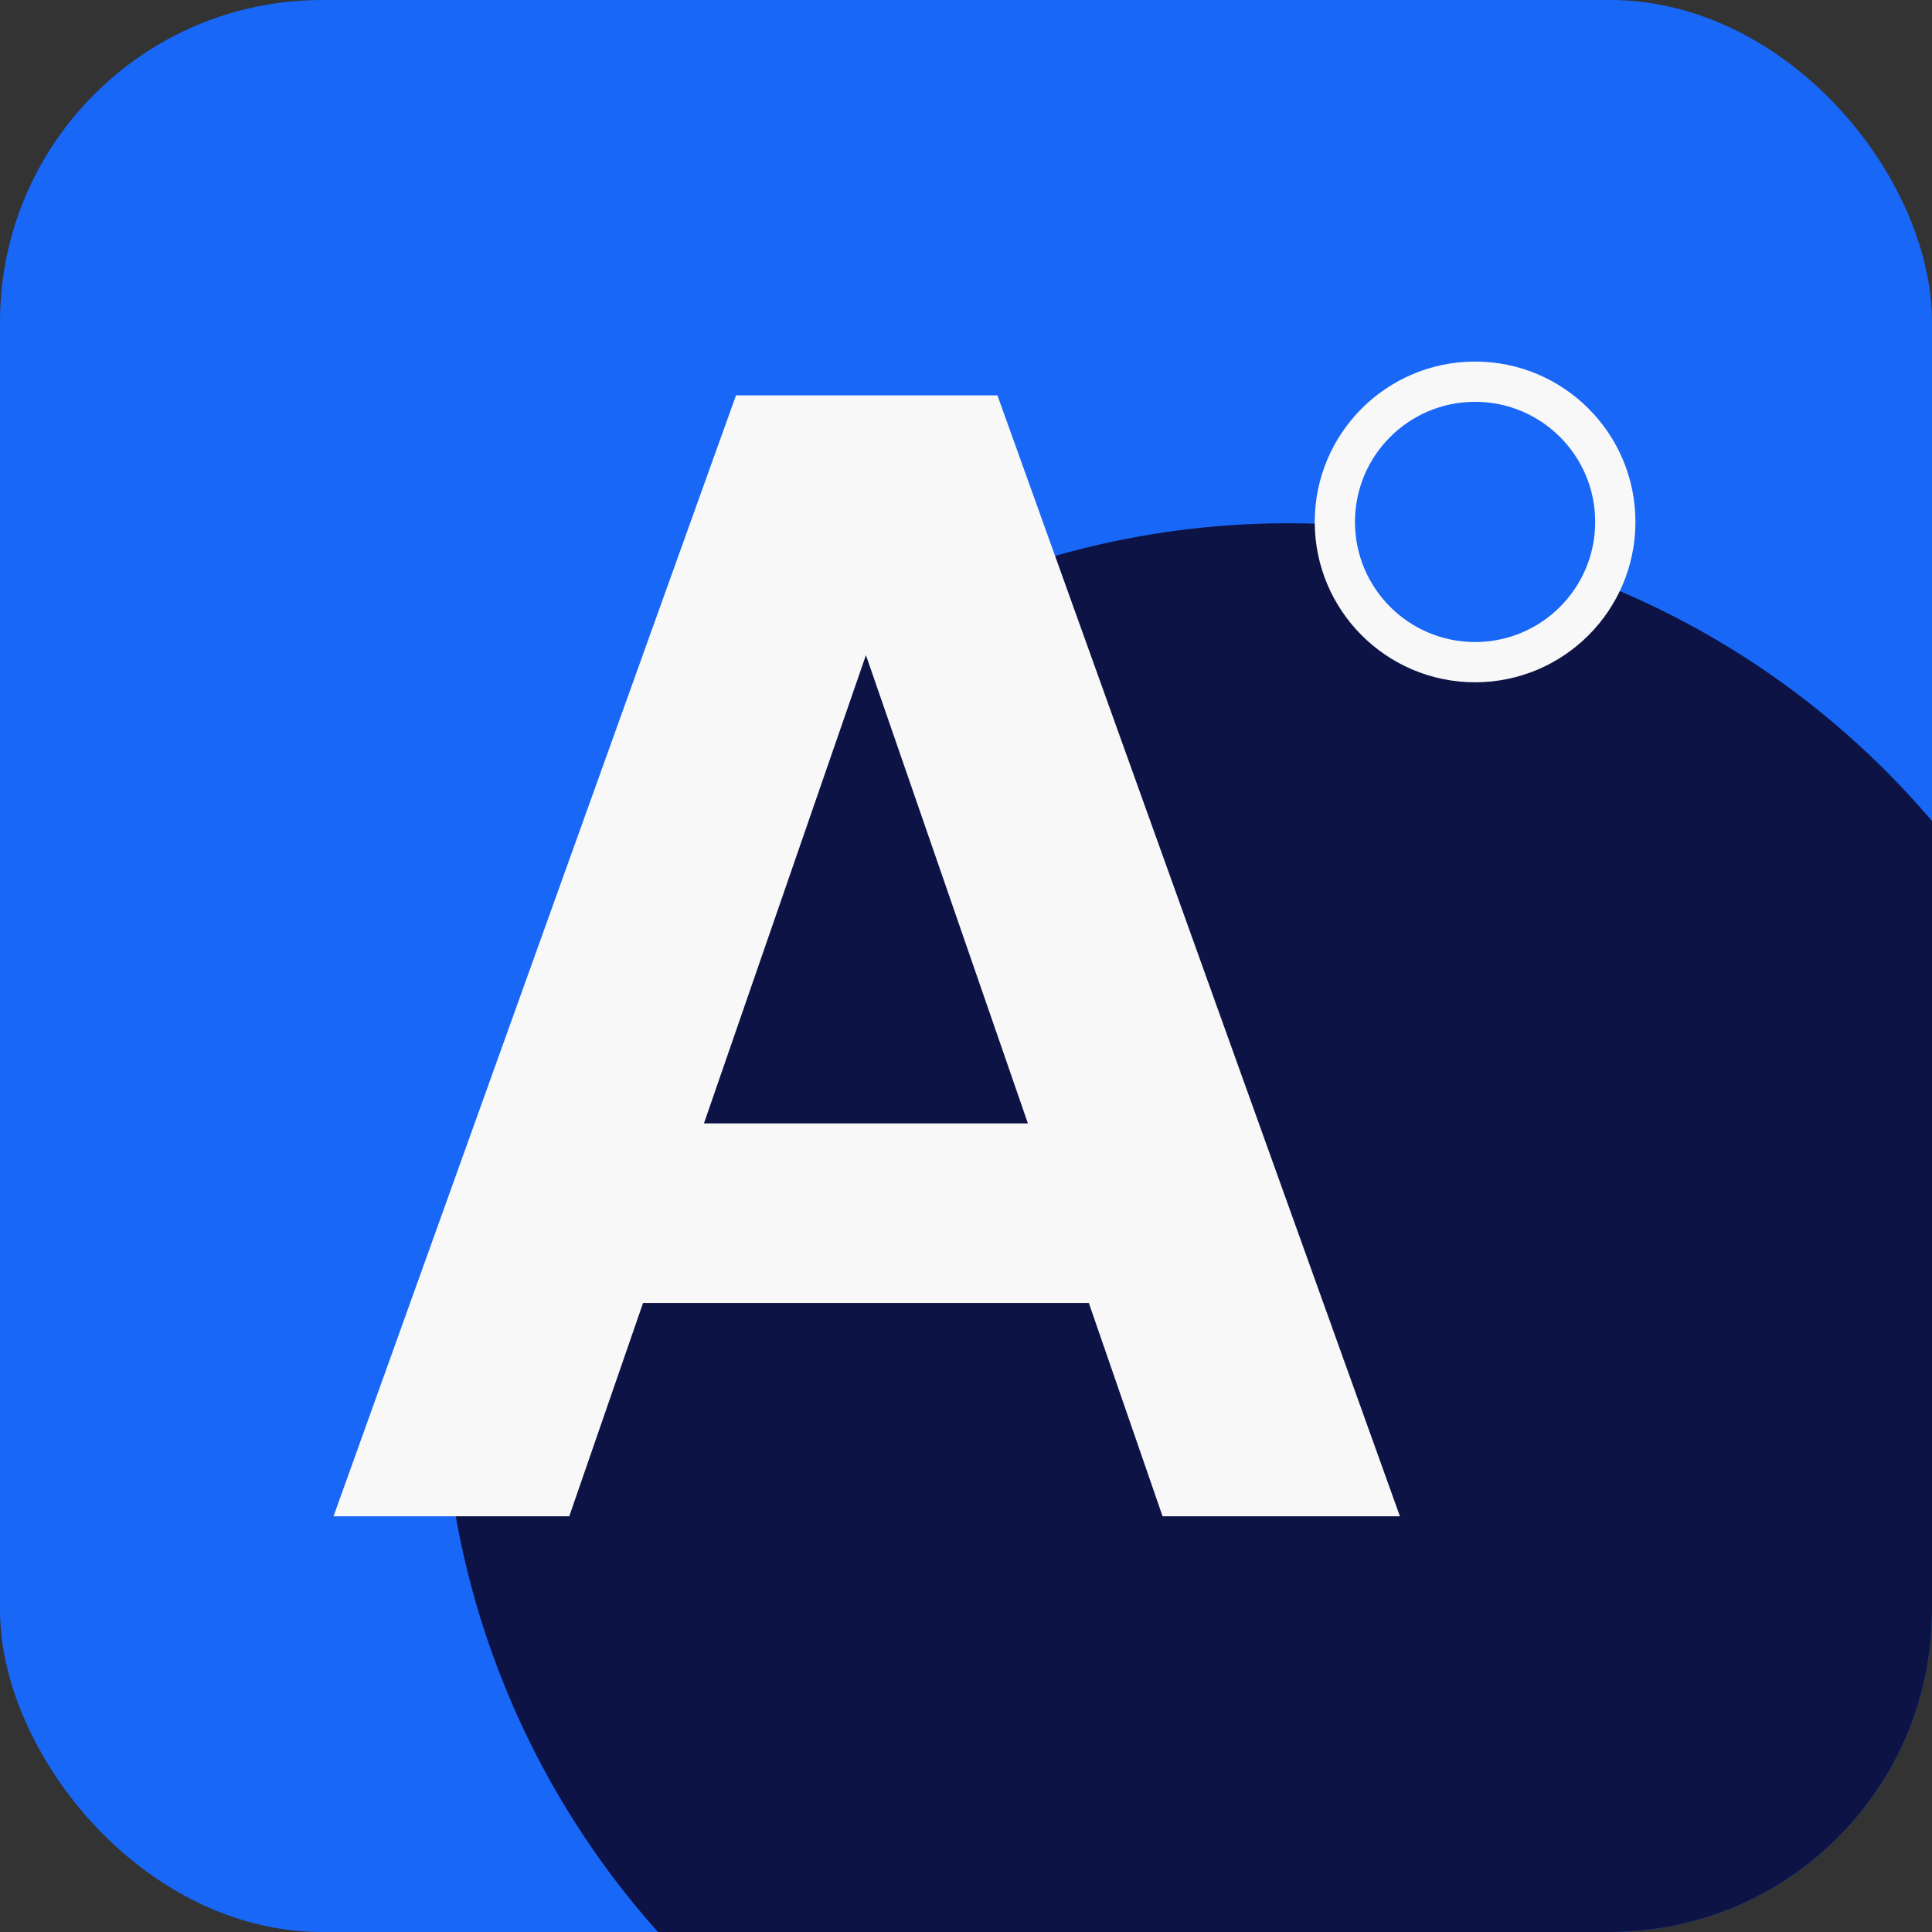 <svg width="48" height="48" viewBox="0 0 48 48" fill="none" xmlns="http://www.w3.org/2000/svg">
    <rect x="0" y="0" width="48" height="48" fill="#333333" stroke="none"/>
    <g clip-path="url(#clip0_270_8379)">
        <rect width="48" height="48" rx="8" fill="#1867F7"/>
        <circle cx="32" cy="34" r="21" fill="#0E1345"/>
        <path d="M27.052 32.373H15.976L14.143 37.672H8.286L18.286 9.823H24.781L34.781 37.672H28.884L27.052 32.373ZM25.538 27.911L21.514 16.277L17.489 27.911H25.538Z"
              fill="#F8F8F8"/>
        <circle cx="36.648" cy="12.967" r="3.484" fill="#1867F7" stroke="#F8F8F8"/>
    </g>
    <defs>
        <clipPath id="clip0_270_8379">
            <rect width="48" height="48" rx="8" fill="white"/>
        </clipPath>
    </defs>
</svg>

